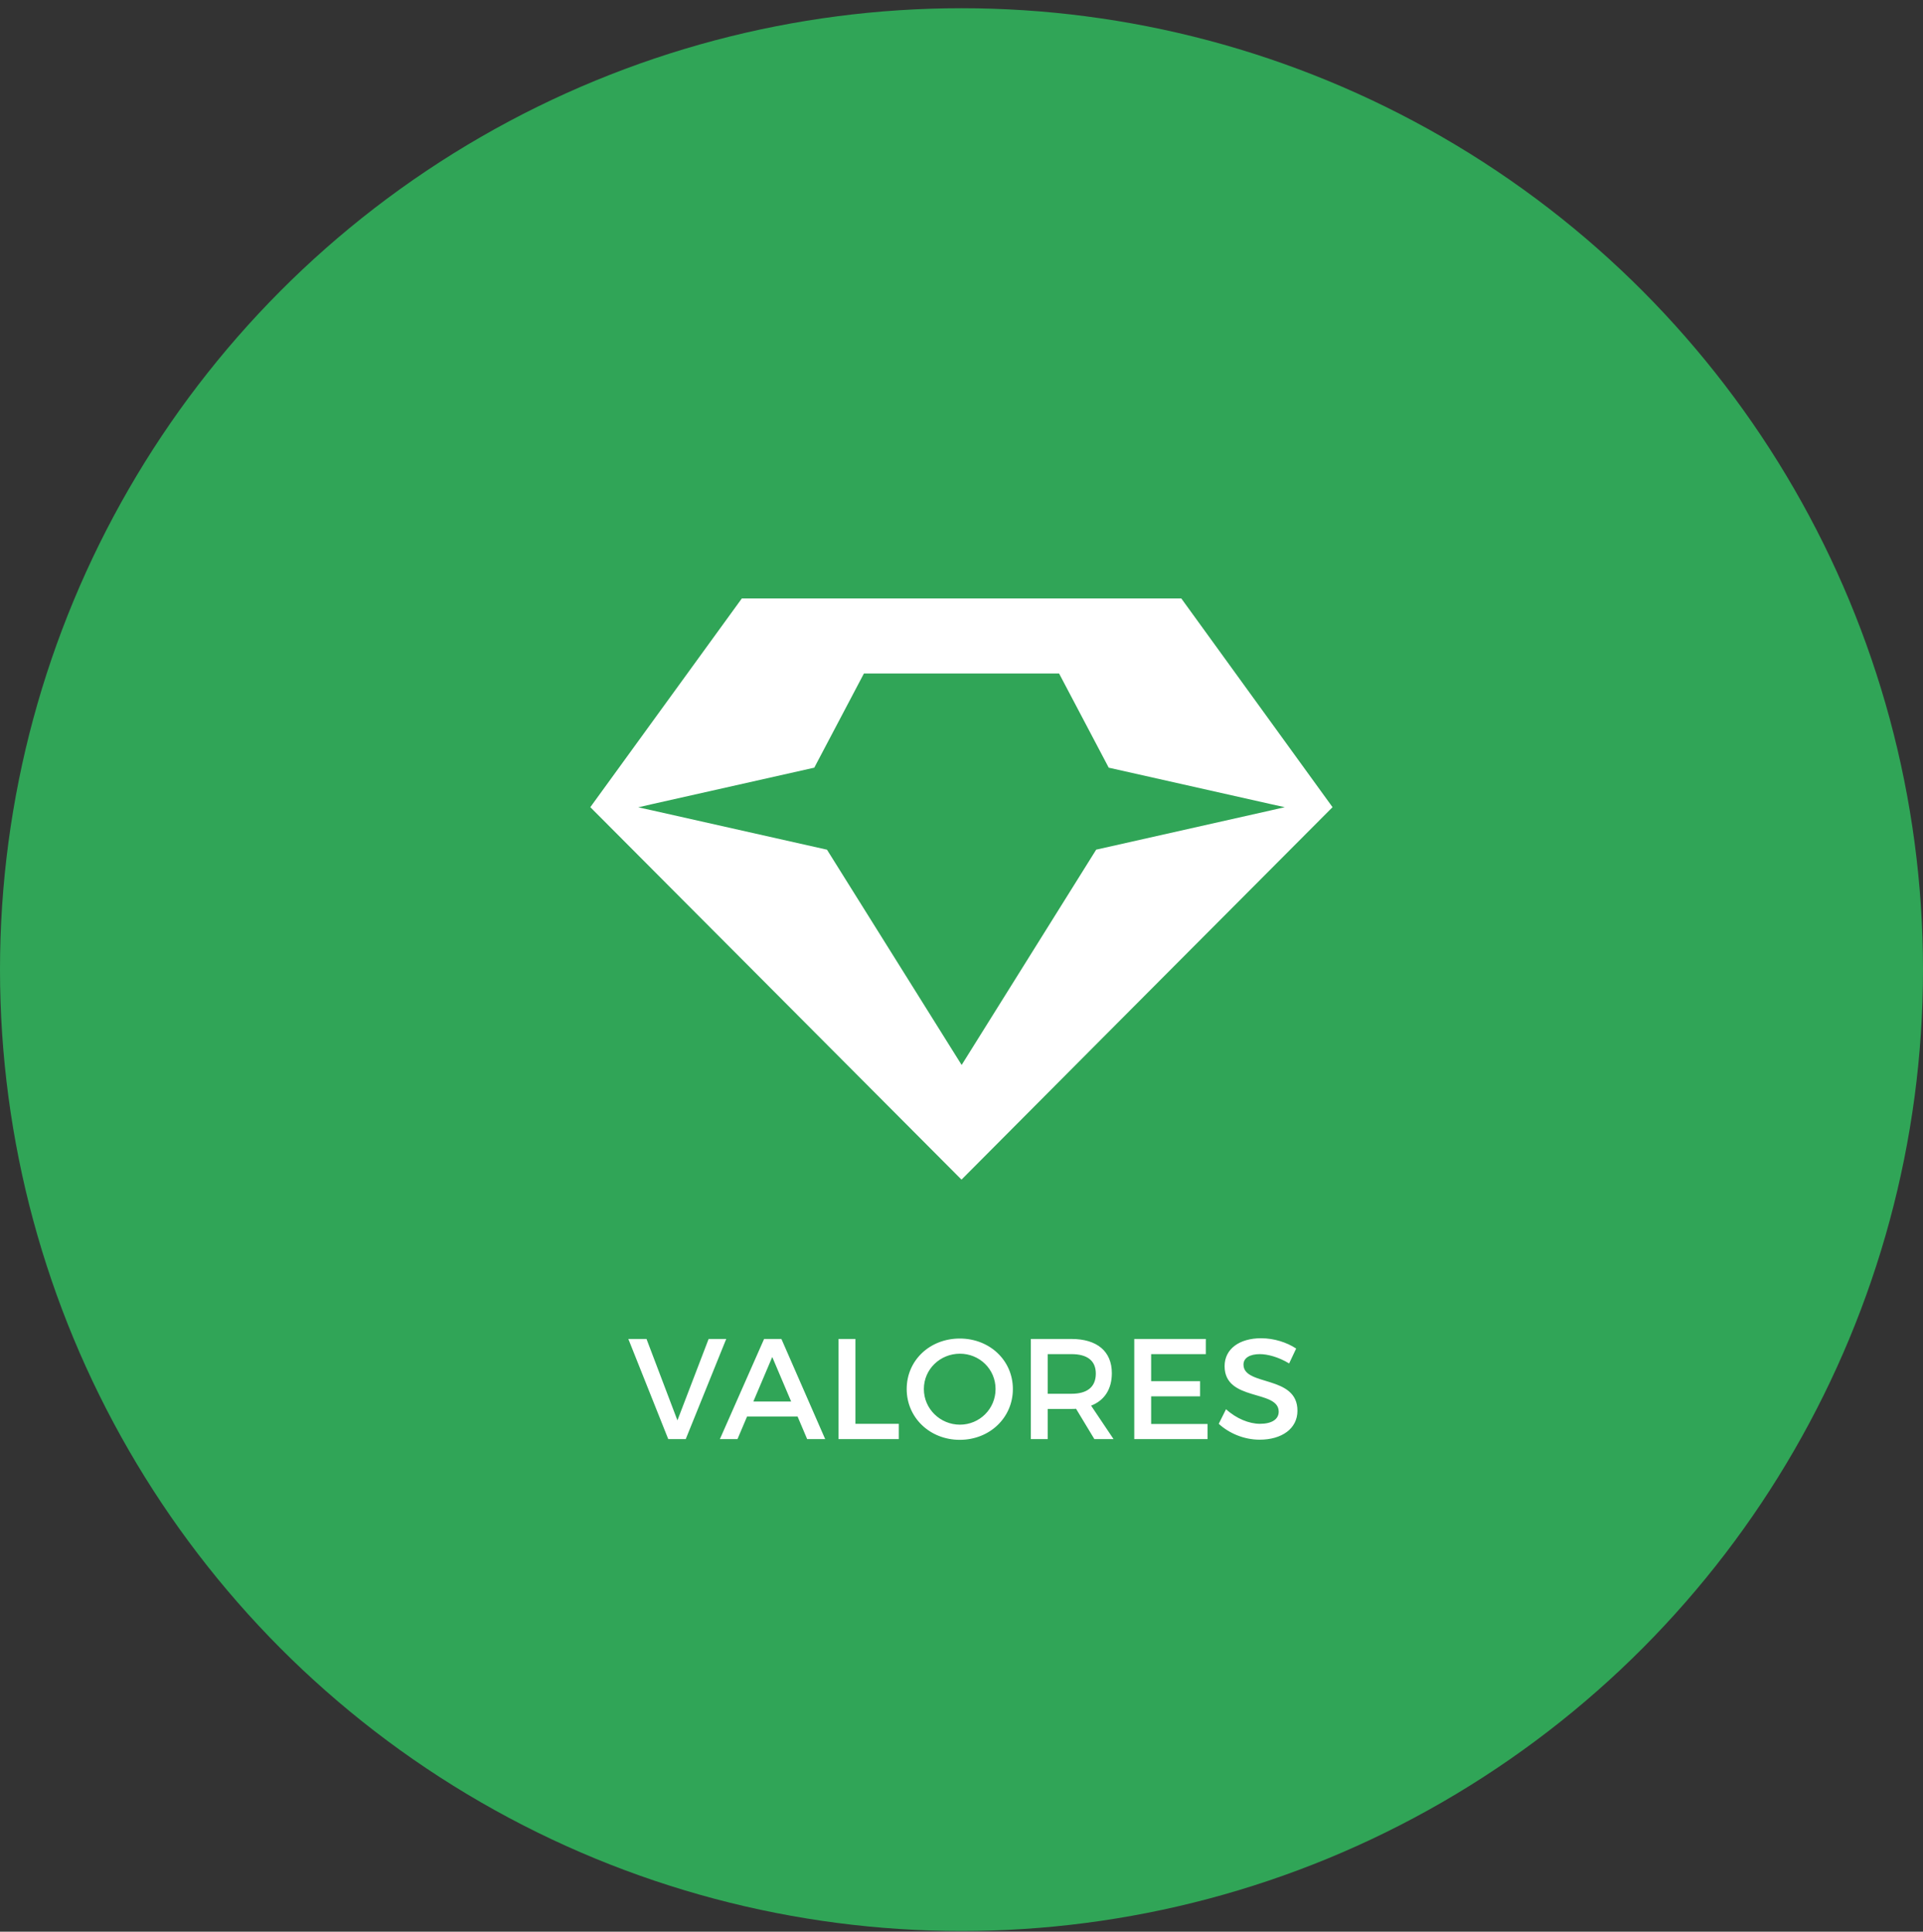 <svg xmlns="http://www.w3.org/2000/svg" width="215" height="216" viewBox="0 0 215 216" fill="none"><rect x="0" y="0" width="215" height="216" fill="#333333" stroke="none"/><circle cx="107.5" cy="108.42" r="107.5" fill="#30A557"></circle><g clip-path="url(#clip0_1358_107)"><path d="M132.078 66.92H82.938L66 90.257L92.221 116.57L107.5 131.904L122.763 116.57L148.984 90.257L132.078 66.92ZM122.556 95.01L107.516 119.083L92.46 95.01L72.89 90.609L71.359 90.272L72.89 89.92L91.04 85.839L96.591 75.307H118.409L123.96 85.839L142.11 89.92L143.641 90.257L142.11 90.609L122.54 95.01H122.556Z" fill="white"></path></g><path d="M76.667 160.92H74.715L70.251 149.72H72.283L75.739 158.824L79.227 149.72H81.195L76.667 160.92ZM89.173 158.392H83.525L82.453 160.92H80.485L85.429 149.72H87.365L92.261 160.92H90.245L89.173 158.392ZM88.453 156.712L86.341 151.736L84.229 156.712H88.453ZM95.641 159.208H100.489V160.92H93.753V149.72H95.641V159.208ZM107.308 149.672C110.652 149.672 113.244 152.12 113.244 155.32C113.244 158.52 110.652 161 107.308 161C103.964 161 101.372 158.52 101.372 155.32C101.372 152.104 103.964 149.672 107.308 149.672ZM107.324 151.368C105.116 151.368 103.292 153.096 103.292 155.32C103.292 157.544 105.132 159.304 107.324 159.304C109.516 159.304 111.308 157.544 111.308 155.32C111.308 153.096 109.516 151.368 107.324 151.368ZM122.357 160.92L120.309 157.528C120.149 157.544 119.973 157.544 119.797 157.544H117.141V160.92H115.253V149.72H119.797C122.661 149.72 124.309 151.112 124.309 153.544C124.309 155.336 123.477 156.6 121.989 157.176L124.501 160.92H122.357ZM117.141 155.848H119.797C121.525 155.848 122.517 155.112 122.517 153.592C122.517 152.12 121.525 151.416 119.797 151.416H117.141V155.848ZM134.816 151.416H128.704V154.44H134.176V156.136H128.704V159.224H135.008V160.92H126.816V149.72H134.816V151.416ZM140.996 149.64C142.452 149.64 143.876 150.104 144.916 150.792L144.132 152.456C142.916 151.72 141.7 151.416 140.852 151.416C139.748 151.416 139.028 151.832 139.028 152.584C139.028 155.032 145.076 153.72 145.06 157.752C145.06 159.752 143.3 160.984 140.836 160.984C139.076 160.984 137.412 160.264 136.26 159.208L137.076 157.576C138.228 158.632 139.668 159.208 140.868 159.208C142.18 159.208 142.964 158.712 142.964 157.848C142.964 155.352 136.916 156.744 136.916 152.76C136.916 150.84 138.564 149.64 140.996 149.64Z" fill="white"></path><defs><clipPath id="clip0_1358_107"><rect width="83" height="65" fill="white" transform="translate(66 66.92)"></rect></clipPath></defs></svg>